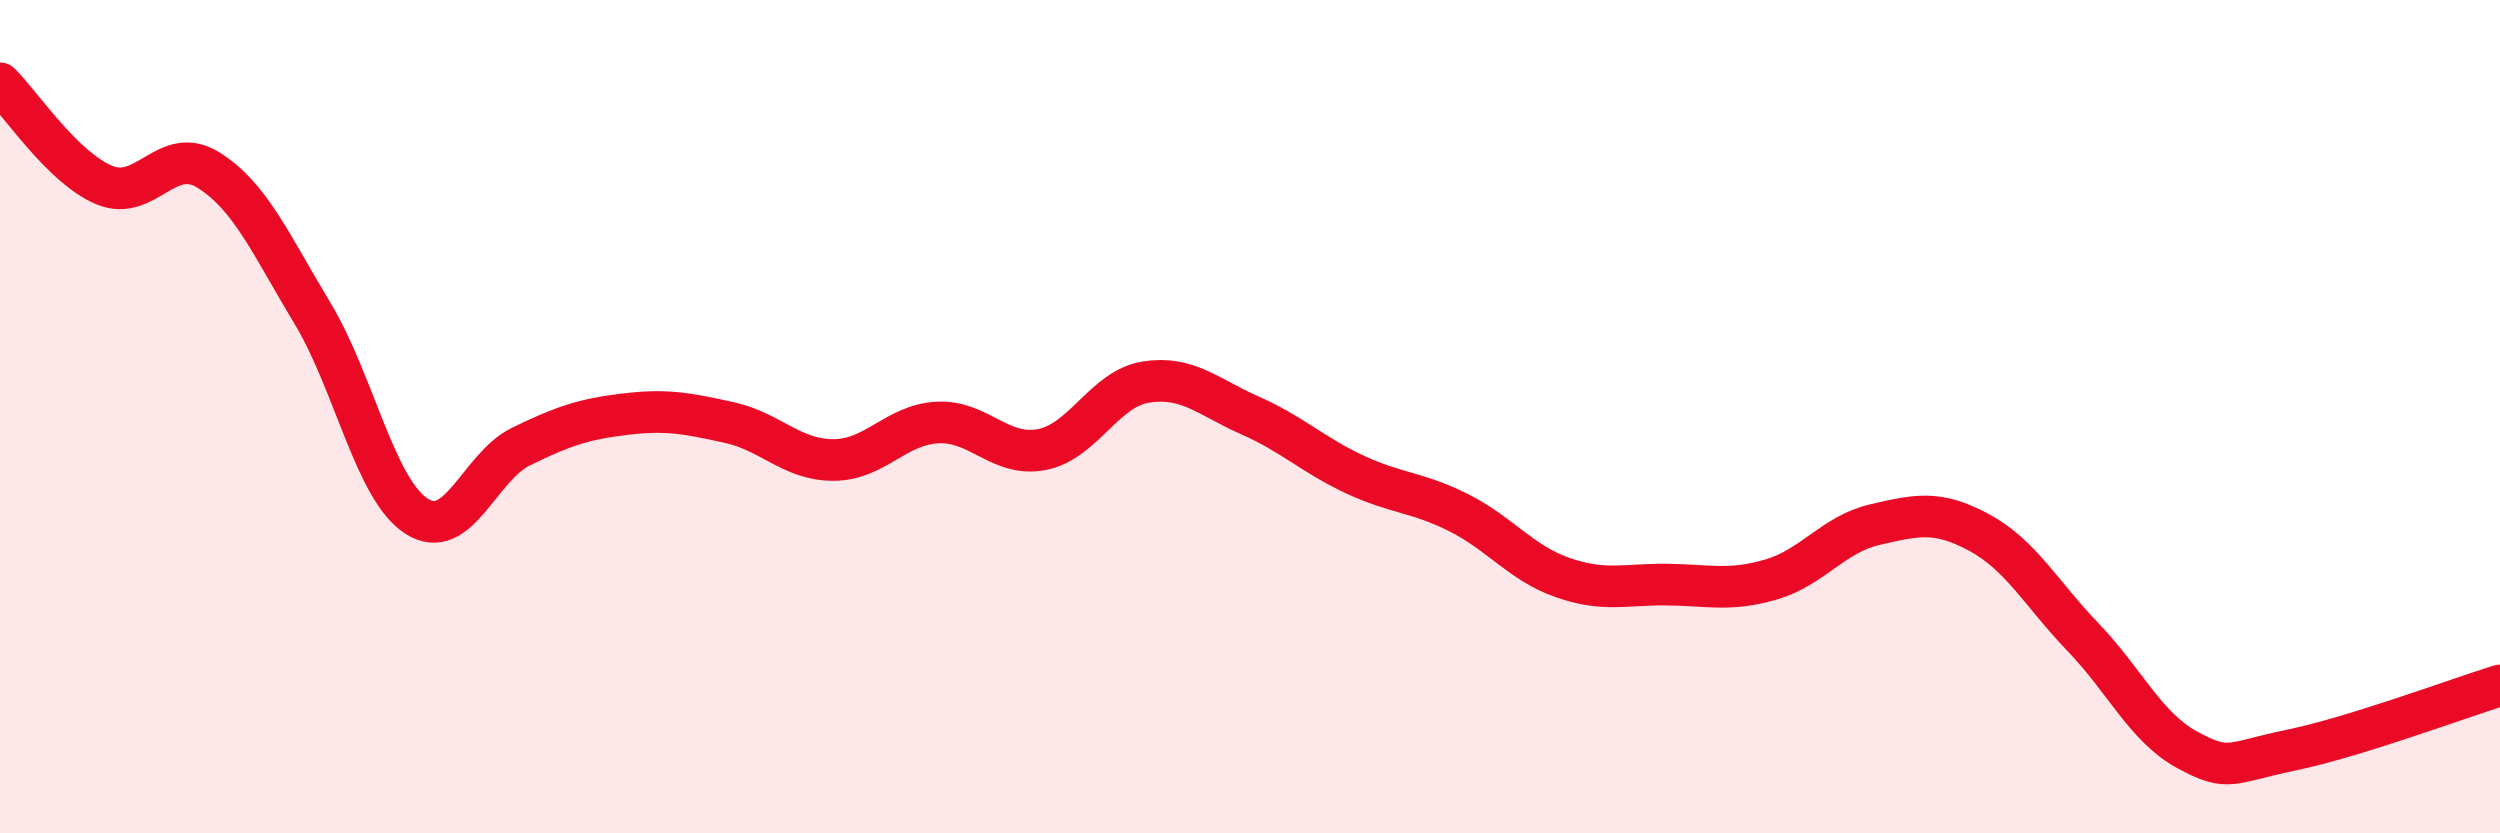 
    <svg width="60" height="20" viewBox="0 0 60 20" xmlns="http://www.w3.org/2000/svg">
      <path
        d="M 0,2 C 0.5,2.49 1.5,4.02 2.5,4.44 C 3.5,4.86 4,3.46 5,4.08 C 6,4.7 6.5,5.86 7.5,7.52 C 8.5,9.18 9,11.75 10,12.39 C 11,13.03 11.5,11.21 12.5,10.72 C 13.5,10.23 14,10.06 15,9.94 C 16,9.82 16.5,9.92 17.5,10.14 C 18.5,10.36 19,11.04 20,11.04 C 21,11.04 21.5,10.19 22.5,10.14 C 23.5,10.09 24,10.98 25,10.79 C 26,10.6 26.5,9.33 27.5,9.17 C 28.5,9.01 29,9.53 30,9.97 C 31,10.41 31.5,10.91 32.5,11.38 C 33.5,11.85 34,11.8 35,12.3 C 36,12.8 36.5,13.51 37.5,13.86 C 38.5,14.21 39,14.02 40,14.03 C 41,14.04 41.5,14.2 42.5,13.91 C 43.5,13.62 44,12.82 45,12.59 C 46,12.36 46.5,12.24 47.5,12.78 C 48.5,13.32 49,14.26 50,15.3 C 51,16.34 51.5,17.46 52.5,18 C 53.5,18.54 53.5,18.31 55,18 C 56.5,17.69 59,16.76 60,16.45L60 20L0 20Z"
        fill="#EB0A25"
        opacity="0.1"
        stroke-linecap="round"
        stroke-linejoin="round"
      />
      <path
        d="M 0,2 C 0.5,2.49 1.5,4.02 2.5,4.44 C 3.5,4.86 4,3.46 5,4.08 C 6,4.7 6.5,5.86 7.5,7.52 C 8.5,9.18 9,11.75 10,12.39 C 11,13.03 11.5,11.21 12.5,10.72 C 13.5,10.23 14,10.06 15,9.94 C 16,9.82 16.5,9.92 17.5,10.14 C 18.5,10.36 19,11.04 20,11.04 C 21,11.04 21.5,10.19 22.5,10.14 C 23.5,10.09 24,10.98 25,10.79 C 26,10.6 26.5,9.33 27.5,9.17 C 28.5,9.01 29,9.53 30,9.97 C 31,10.41 31.5,10.91 32.5,11.38 C 33.5,11.85 34,11.8 35,12.3 C 36,12.8 36.5,13.51 37.5,13.86 C 38.5,14.21 39,14.02 40,14.03 C 41,14.04 41.5,14.2 42.5,13.91 C 43.5,13.62 44,12.82 45,12.59 C 46,12.36 46.5,12.24 47.5,12.78 C 48.5,13.32 49,14.26 50,15.3 C 51,16.34 51.5,17.46 52.5,18 C 53.5,18.54 53.5,18.31 55,18 C 56.5,17.69 59,16.76 60,16.45"
        stroke="#EB0A25"
        stroke-width="1"
        fill="none"
        stroke-linecap="round"
        stroke-linejoin="round"
      />
    </svg>
  